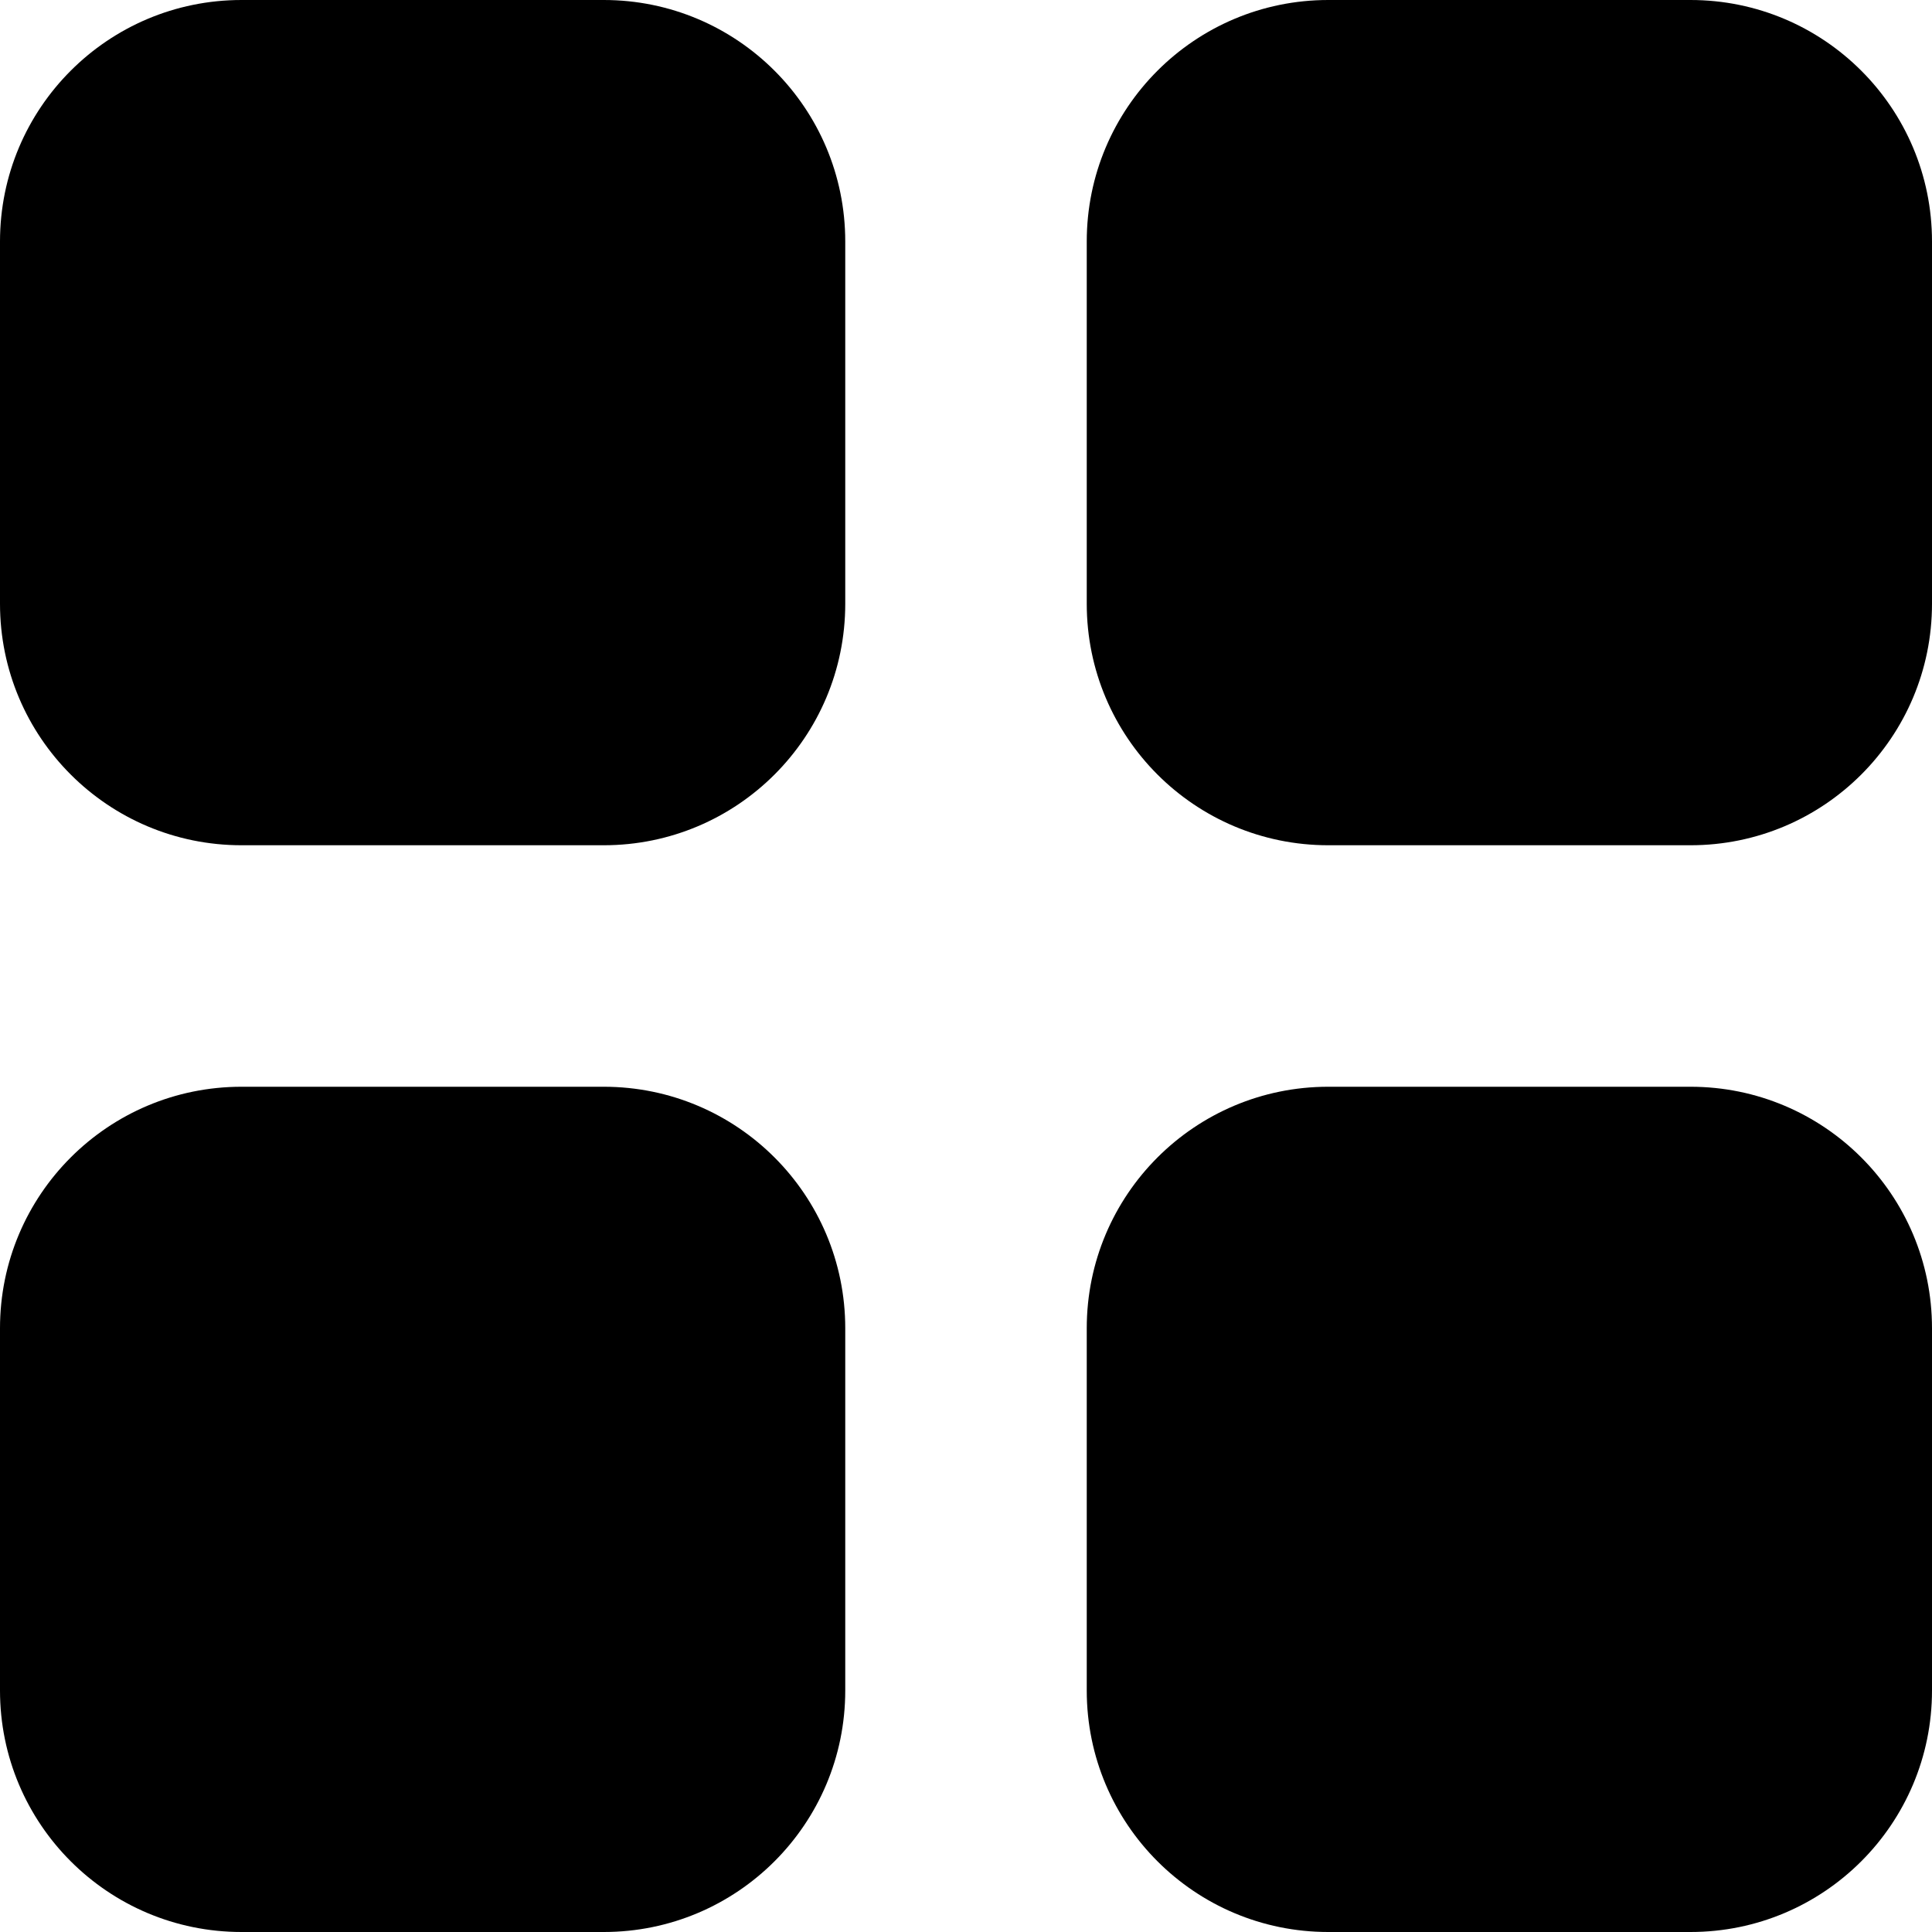 <svg width="16" height="16" viewBox="0 0 16 16" fill="none" xmlns="http://www.w3.org/2000/svg">
<path fill-rule="evenodd" clip-rule="evenodd" d="M2 0H5C6.105 0 7 0.895 7 2V5C7 6.105 6.105 7 5 7H2C0.895 7 0 6.105 0 5V2C0 0.895 0.895 0 2 0ZM11 0H14C15.105 0 16 0.895 16 2V5C16 6.105 15.105 7 14 7H11C9.895 7 9 6.105 9 5V2C9 0.895 9.895 0 11 0ZM11 9H14C15.105 9 16 9.895 16 11V14C16 15.105 15.105 16 14 16H11C9.895 16 9 15.105 9 14V11C9 9.895 9.895 9 11 9ZM2 9H5C6.105 9 7 9.895 7 11V14C7 15.105 6.105 16 5 16H2C0.895 16 0 15.105 0 14V11C0 9.895 0.895 9 2 9Z" fill="black"/>
</svg>
